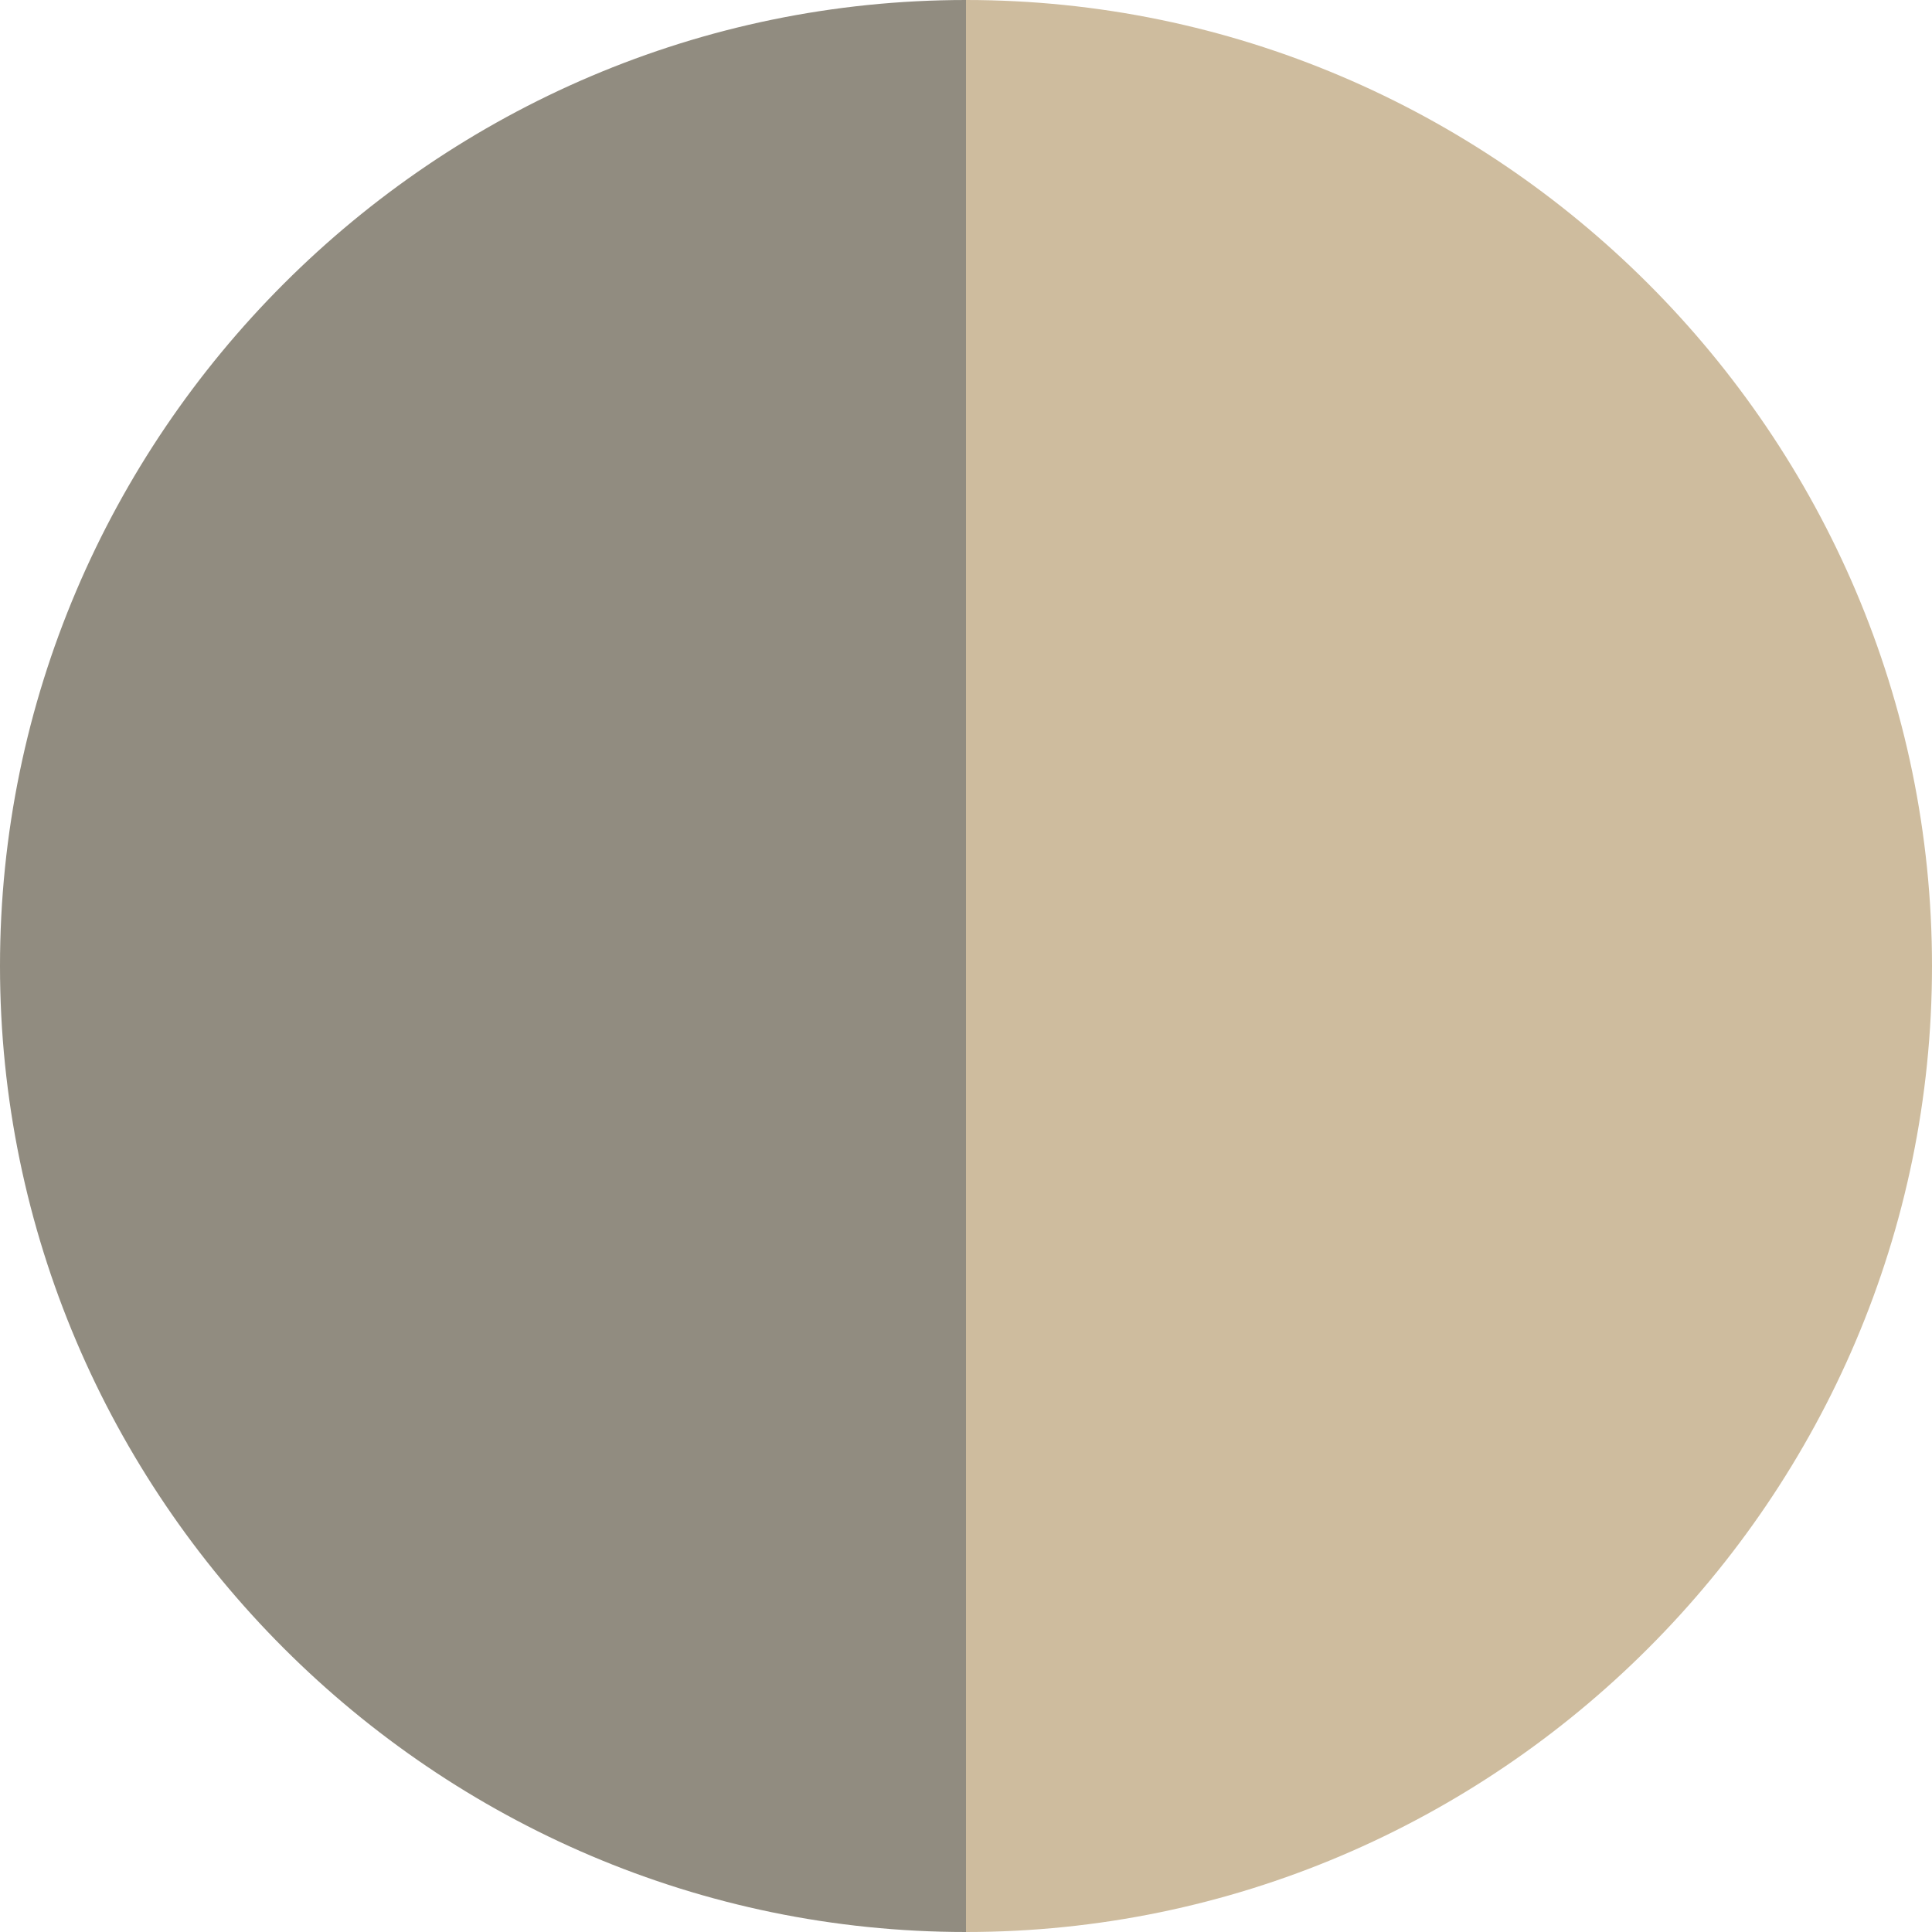 <?xml version="1.0" encoding="UTF-8"?>
<svg id="Layer_1" xmlns="http://www.w3.org/2000/svg" version="1.1" viewBox="0 0 16 16">
  <!-- Generator: Adobe Illustrator 29.0.1, SVG Export Plug-In . SVG Version: 2.1.0 Build 192)  -->
  <defs>
    <style>
      .st0 {
        fill: #cebc9e;
      }

      .st1 {
        fill: #918c80;
      }
    </style>
  </defs>
  <path class="st1" d="M0,8c0,4.4,3.6,8,8,8V0C3.6,0,0,3.6,0,8Z"/>
  <path class="st0" d="M8,0v16c4.4,0,8-3.6,8-8S12.4,0,8,0Z"/>
</svg>